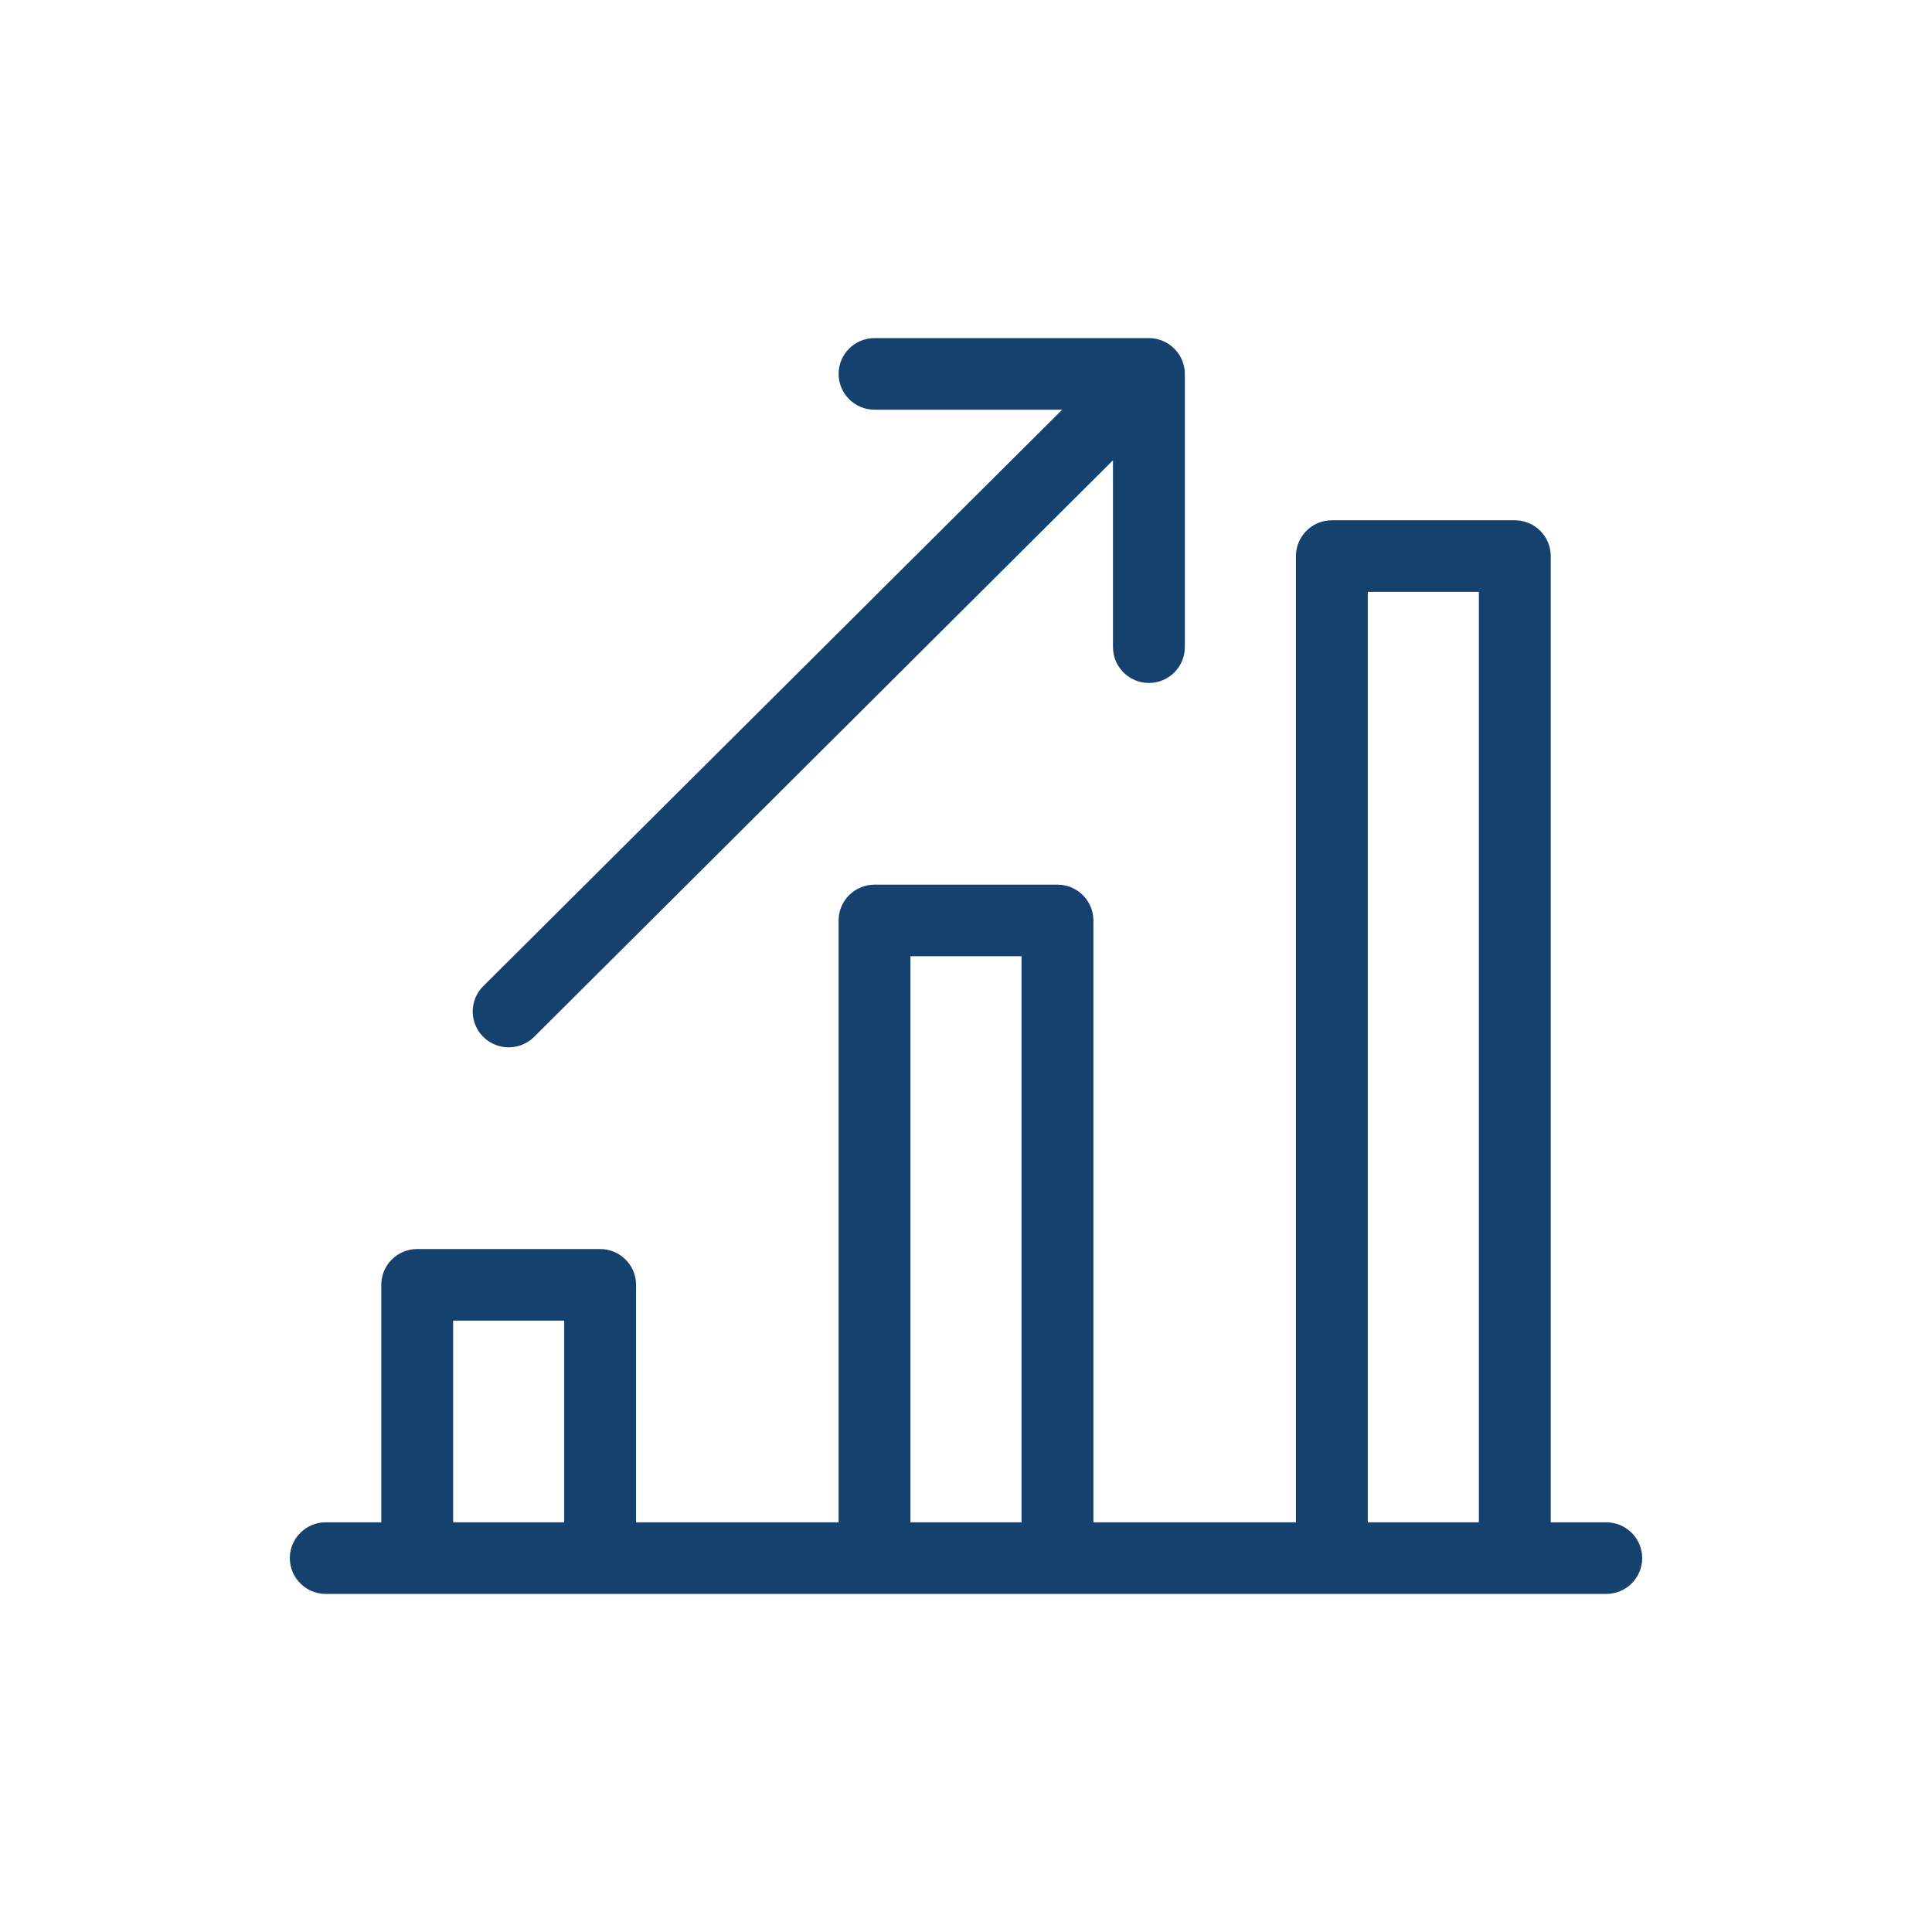 <?xml version="1.0" encoding="utf-8"?>
<!-- Generator: Adobe Illustrator 16.0.0, SVG Export Plug-In . SVG Version: 6.00 Build 0)  -->
<!DOCTYPE svg PUBLIC "-//W3C//DTD SVG 1.1//EN" "http://www.w3.org/Graphics/SVG/1.1/DTD/svg11.dtd">
<svg version="1.1" id="Layer_1" xmlns="http://www.w3.org/2000/svg" xmlns:xlink="http://www.w3.org/1999/xlink" x="0px" y="0px"
	 width="100px" height="100px" viewBox="0 0 100 100" enable-background="new 0 0 100 100" xml:space="preserve">
<g>
	<g>
		<g>
			<path fill="#14416D" d="M83.14,78.795h-2.874V28.782c0-1.021-0.834-1.853-1.859-1.853h-9.469c-1.026,0-1.86,0.831-1.86,1.853
				v50.013H56.594V47.643c0-1.021-0.834-1.853-1.859-1.853h-9.469c-1.025,0-1.86,0.831-1.86,1.853v31.152H32.923V66.502
				c0-1.021-0.835-1.852-1.86-1.852h-9.469c-1.025,0-1.859,0.83-1.859,1.852v12.293h-2.875c-1.025,0-1.859,0.832-1.859,1.853
				c0,1.021,0.834,1.853,1.859,1.853h66.28c1.026,0,1.86-0.831,1.86-1.853C85,79.627,84.166,78.795,83.14,78.795z M29.203,78.795
				h-5.749v-10.44h5.749V78.795z M52.874,78.795h-5.749v-29.3h5.749V78.795z M76.546,78.795h-5.749v-48.16h5.749V78.795z
				 M26.328,54.21c0.496,0,0.965-0.192,1.317-0.541l29.963-29.846v9.674c0,1.021,0.835,1.853,1.86,1.853s1.859-0.831,1.859-1.853
				V19.352c0-0.24-0.048-0.479-0.141-0.705c-0.189-0.453-0.558-0.82-1.008-1.005c-0.229-0.095-0.469-0.142-0.711-0.142H45.266
				c-1.025,0-1.86,0.83-1.86,1.852c0,1.022,0.835,1.854,1.86,1.854h9.713l-29.968,29.84c-0.725,0.723-0.725,1.897,0,2.62
				C25.364,54.016,25.832,54.21,26.328,54.21z"/>
		</g>
	</g>
</g>
</svg>
